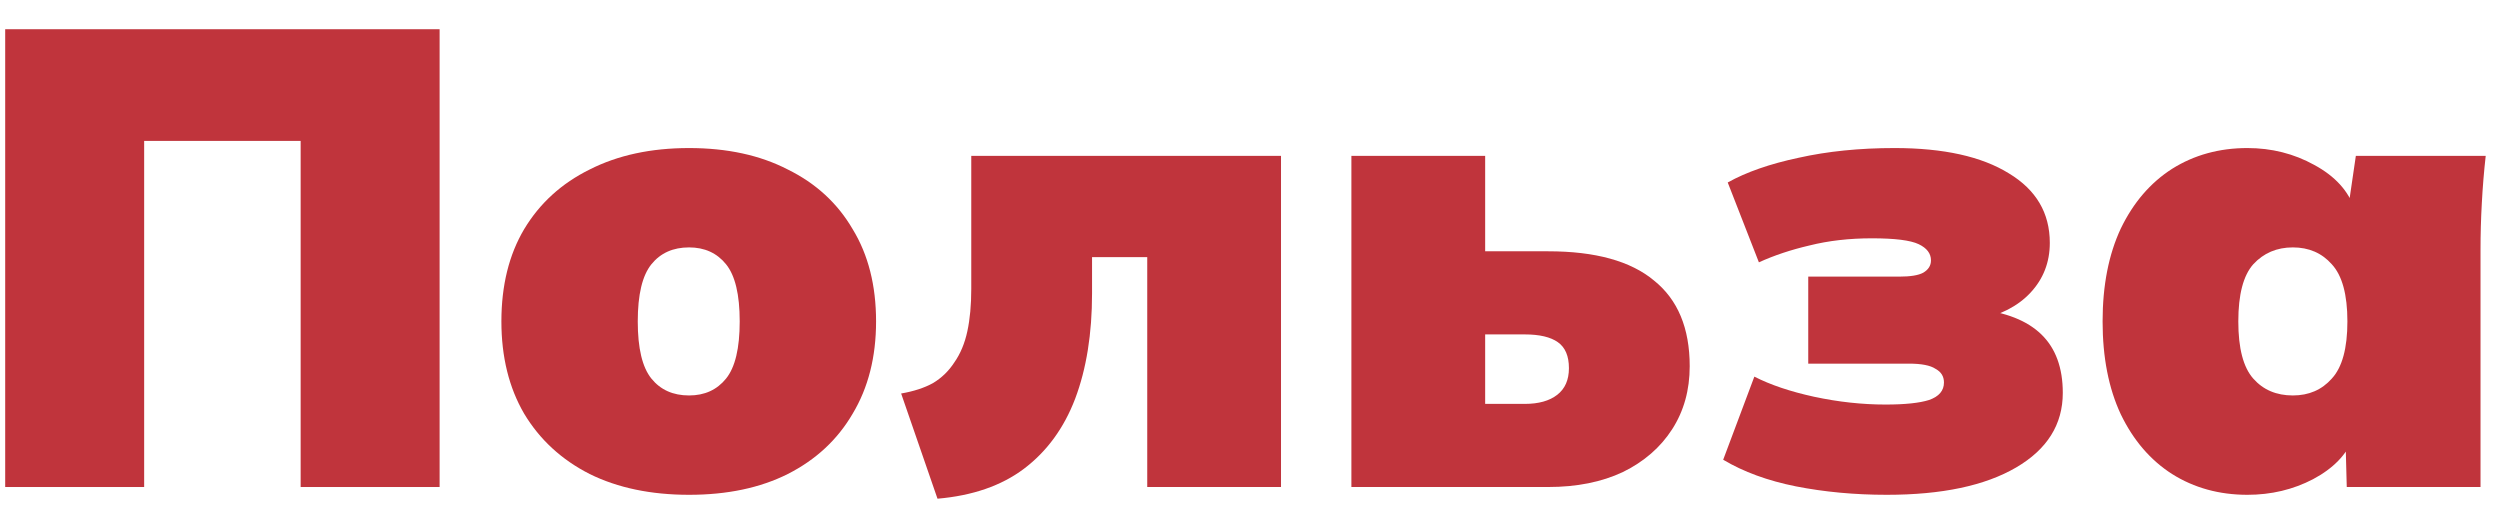 <?xml version="1.0" encoding="UTF-8"?> <svg xmlns="http://www.w3.org/2000/svg" width="77" height="16" viewBox="0 0 77 16" fill="none"><path d="M0.16 15V0.9H13.54V15H9.26V4.34H4.44V15H0.16Z" fill="#C0343C"></path><path d="M21.223 15.24C20.05 15.24 19.03 15.027 18.163 14.6C17.297 14.16 16.623 13.54 16.143 12.74C15.677 11.94 15.443 10.993 15.443 9.9C15.443 8.793 15.677 7.847 16.143 7.06C16.623 6.26 17.297 5.647 18.163 5.22C19.03 4.78 20.05 4.56 21.223 4.56C22.397 4.56 23.41 4.78 24.263 5.22C25.13 5.647 25.797 6.26 26.263 7.06C26.743 7.847 26.983 8.793 26.983 9.9C26.983 10.993 26.743 11.94 26.263 12.74C25.797 13.54 25.13 14.16 24.263 14.6C23.41 15.027 22.397 15.24 21.223 15.24ZM21.223 12.18C21.703 12.18 22.083 12.007 22.363 11.66C22.643 11.313 22.783 10.727 22.783 9.9C22.783 9.073 22.643 8.487 22.363 8.14C22.083 7.793 21.703 7.62 21.223 7.62C20.73 7.62 20.343 7.793 20.063 8.14C19.783 8.487 19.643 9.073 19.643 9.9C19.643 10.727 19.783 11.313 20.063 11.66C20.343 12.007 20.73 12.18 21.223 12.18Z" fill="#C0343C"></path><path d="M28.875 15.36L27.755 12.12C28.142 12.053 28.469 11.947 28.735 11.8C29.002 11.64 29.222 11.427 29.395 11.16C29.582 10.893 29.715 10.573 29.795 10.2C29.875 9.827 29.915 9.393 29.915 8.9V4.8H39.455V15H35.335V7.92H33.635V9.04C33.635 10.28 33.462 11.36 33.115 12.28C32.769 13.187 32.242 13.907 31.535 14.44C30.842 14.96 29.955 15.267 28.875 15.36Z" fill="#C0343C"></path><path d="M41.623 15V4.8H45.743V7.74H47.683C49.136 7.74 50.223 8.04 50.943 8.64C51.676 9.227 52.043 10.107 52.043 11.28C52.043 12.013 51.863 12.66 51.503 13.22C51.143 13.78 50.636 14.22 49.983 14.54C49.33 14.847 48.563 15 47.683 15H41.623ZM45.743 12.44H46.963C47.39 12.44 47.723 12.347 47.963 12.16C48.203 11.973 48.323 11.7 48.323 11.34C48.323 10.967 48.21 10.7 47.983 10.54C47.757 10.38 47.416 10.3 46.963 10.3H45.743V12.44Z" fill="#C0343C"></path><path d="M58.114 15.24C57.127 15.24 56.194 15.153 55.314 14.98C54.447 14.807 53.701 14.533 53.074 14.16L54.034 11.6C54.527 11.853 55.141 12.06 55.874 12.22C56.621 12.38 57.354 12.46 58.074 12.46C58.674 12.46 59.121 12.413 59.414 12.32C59.721 12.213 59.874 12.033 59.874 11.78C59.874 11.593 59.787 11.453 59.614 11.36C59.454 11.253 59.181 11.2 58.794 11.2H55.694V8.52H58.494C58.841 8.52 59.087 8.48 59.234 8.4C59.394 8.307 59.474 8.18 59.474 8.02C59.474 7.807 59.347 7.64 59.094 7.52C58.841 7.4 58.361 7.34 57.654 7.34C56.961 7.34 56.321 7.413 55.734 7.56C55.161 7.693 54.641 7.867 54.174 8.08L53.214 5.62C53.787 5.3 54.514 5.047 55.394 4.86C56.287 4.66 57.274 4.56 58.354 4.56C59.861 4.56 61.034 4.82 61.874 5.34C62.714 5.847 63.134 6.56 63.134 7.48C63.134 8.08 62.934 8.593 62.534 9.02C62.147 9.433 61.601 9.713 60.894 9.86V9.52C61.774 9.613 62.434 9.873 62.874 10.3C63.314 10.727 63.534 11.327 63.534 12.1C63.534 13.073 63.054 13.84 62.094 14.4C61.134 14.96 59.807 15.24 58.114 15.24Z" fill="#C0343C"></path><path d="M69.22 15.24C68.353 15.24 67.58 15.027 66.9 14.6C66.233 14.173 65.706 13.56 65.32 12.76C64.946 11.96 64.76 11.007 64.76 9.9C64.76 8.793 64.946 7.84 65.32 7.04C65.706 6.24 66.233 5.627 66.9 5.2C67.58 4.773 68.353 4.56 69.22 4.56C69.966 4.56 70.653 4.733 71.28 5.08C71.92 5.427 72.333 5.88 72.52 6.44H72.32L72.56 4.8H76.56C76.506 5.28 76.466 5.767 76.44 6.26C76.413 6.74 76.4 7.22 76.4 7.7V15H72.28L72.24 13.48H72.48C72.28 14 71.866 14.427 71.24 14.76C70.626 15.08 69.953 15.24 69.22 15.24ZM70.62 12.18C71.113 12.18 71.513 12.007 71.82 11.66C72.14 11.313 72.3 10.727 72.3 9.9C72.3 9.073 72.14 8.487 71.82 8.14C71.513 7.793 71.113 7.62 70.62 7.62C70.126 7.62 69.72 7.793 69.4 8.14C69.093 8.487 68.94 9.073 68.94 9.9C68.94 10.727 69.093 11.313 69.4 11.66C69.706 12.007 70.113 12.18 70.62 12.18Z" fill="#C0343C"></path></svg> 